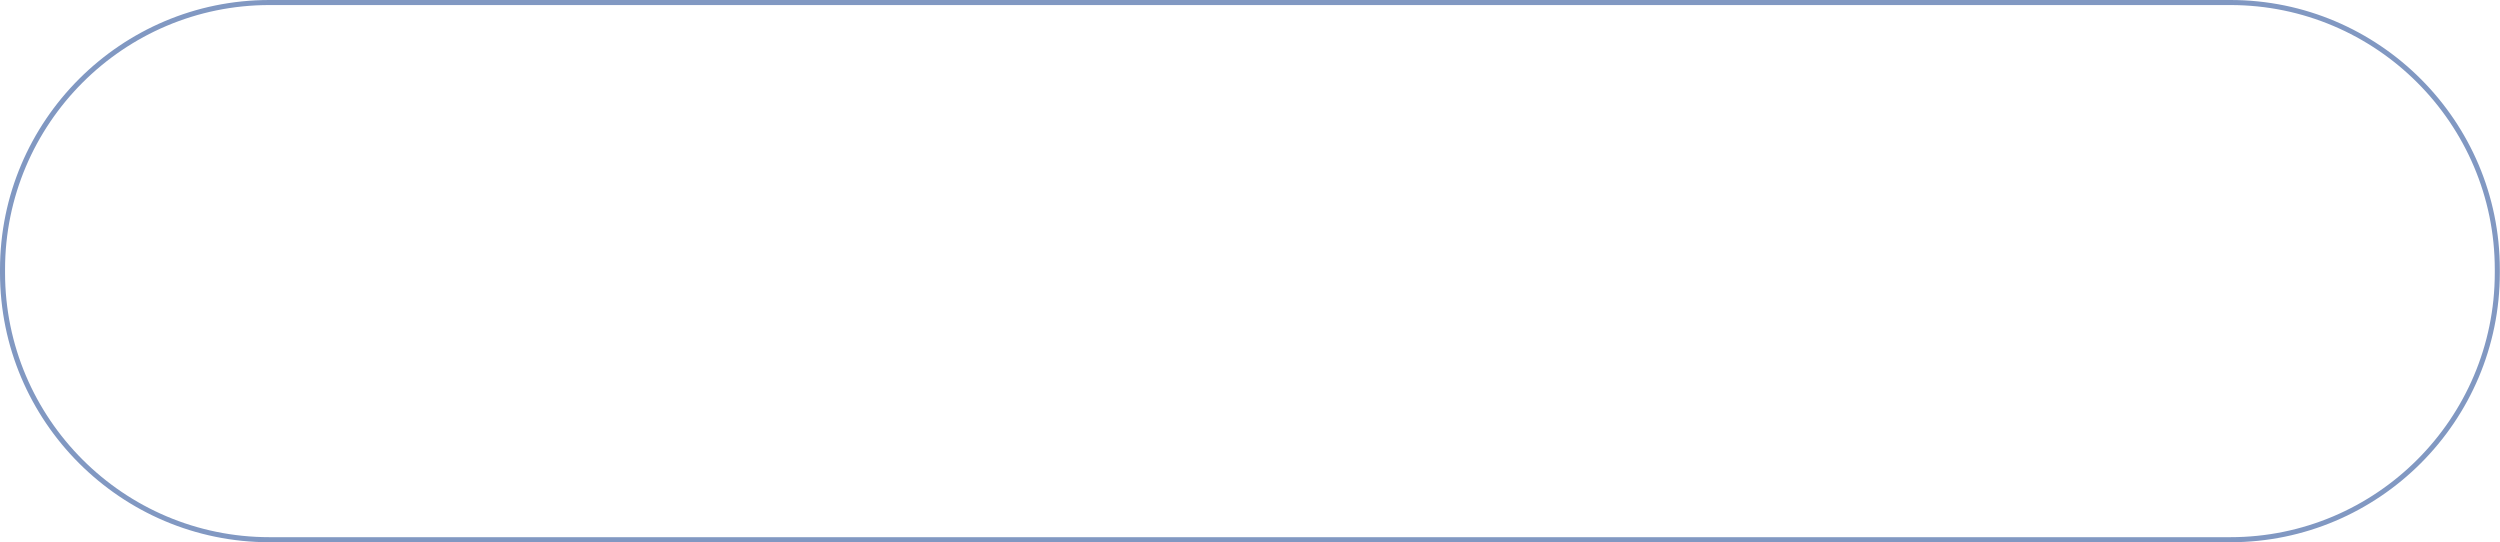 <?xml version="1.0" encoding="UTF-8" standalone="no"?><svg xmlns="http://www.w3.org/2000/svg" xmlns:xlink="http://www.w3.org/1999/xlink" fill="#8198c2" height="107.3" preserveAspectRatio="xMidYMid meet" version="1" viewBox="0.0 0.0 494.6 107.3" width="494.6" zoomAndPan="magnify"><g id="change1_1"><path d="M441.261,107.275H53.312C23.916,107.275,0,83.359,0,53.962v-0.648C0,23.917,23.916,0,53.312,0h387.949 c29.394,0,53.308,23.917,53.308,53.314v0.648C494.568,83.359,470.654,107.275,441.261,107.275z M53.312,1 C24.467,1,1,24.468,1,53.314v0.648c0,28.845,23.467,52.313,52.312,52.313h387.949c28.843,0,52.308-23.468,52.308-52.313v-0.648 C493.568,24.468,470.104,1,441.261,1H53.312z"/></g></svg>